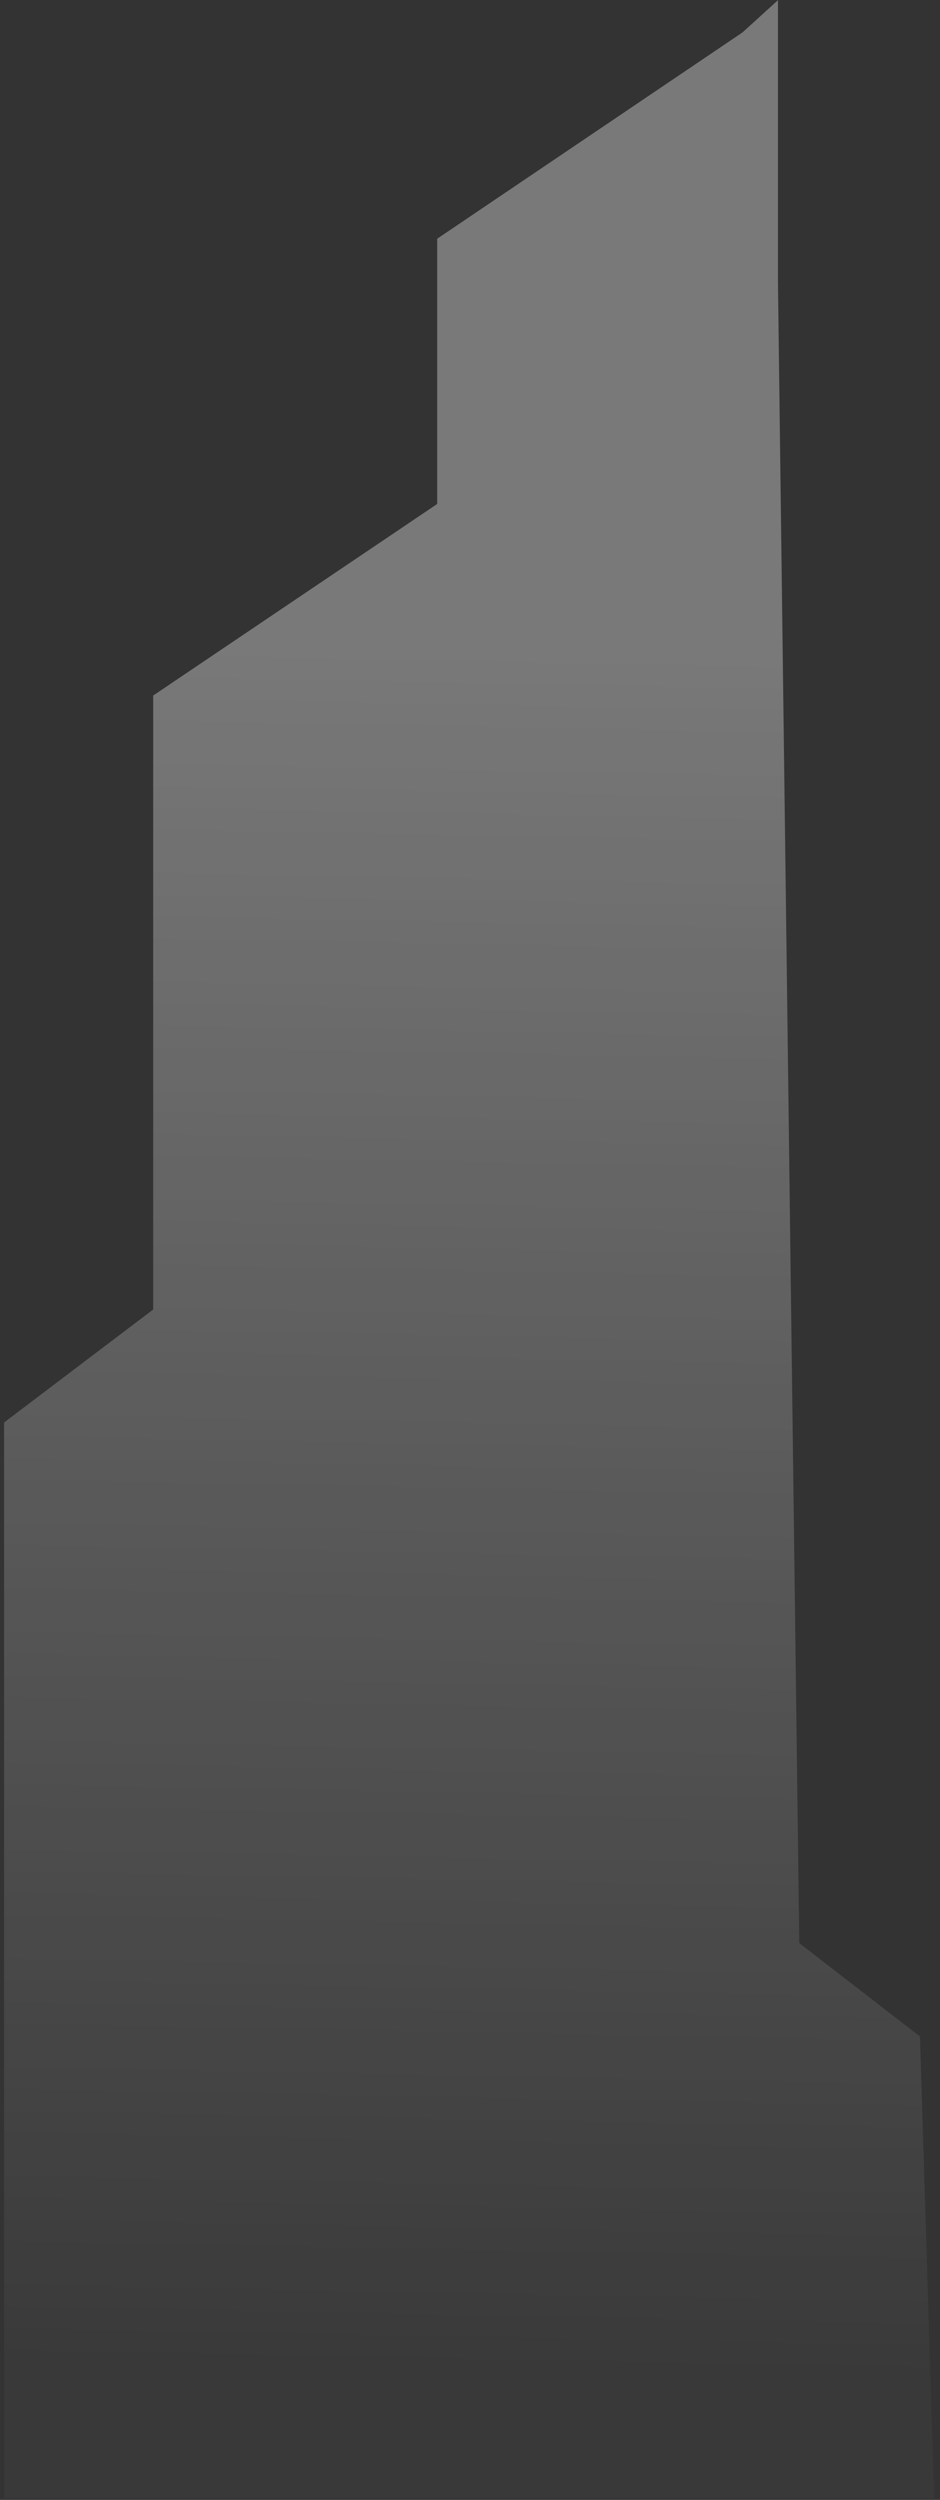 <?xml version="1.0" encoding="UTF-8"?> <svg xmlns="http://www.w3.org/2000/svg" width="152" height="404" viewBox="0 0 152 404" fill="none"><rect x="0" y="0" width="152" height="404" fill="#333333" stroke="none"/><path d="M125.798 0.031V45.725L129.242 314.021L148.759 329.103L151.055 403.718H0.662V229.881L24.771 211.624V112.403L70.692 81.445V38.581L120.058 5.243L125.798 0.031Z" fill="url(#paint0_linear_3265_103896)" fill-opacity="0.34"></path><defs><linearGradient id="paint0_linear_3265_103896" x1="75.514" y1="106.116" x2="70.076" y2="397.193" gradientUnits="userSpaceOnUse"><stop stop-color="white"></stop><stop offset="0.953" stop-color="white" stop-opacity="0.09"></stop></linearGradient></defs></svg> 